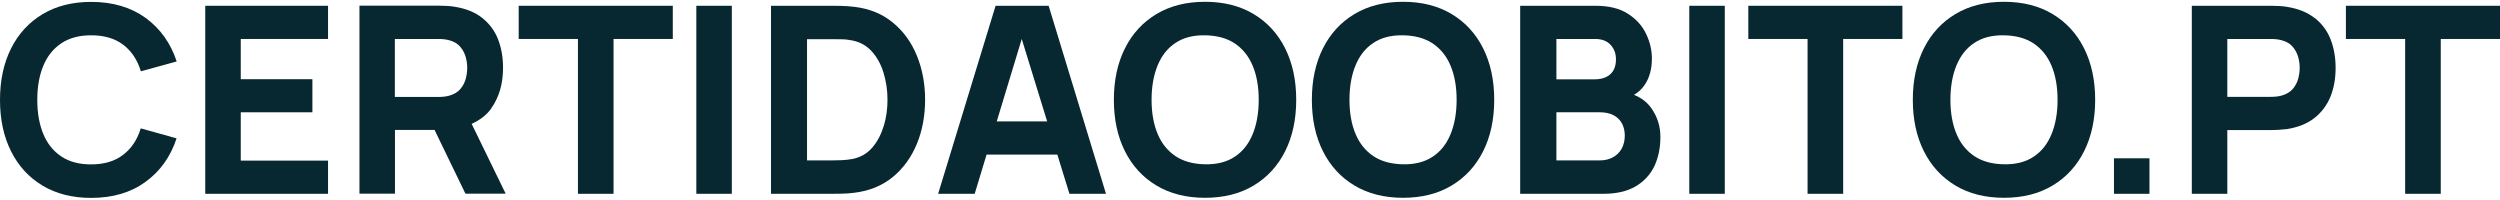 <?xml version="1.0" encoding="UTF-8"?><svg id="Layer_1" xmlns="http://www.w3.org/2000/svg" viewBox="0 0 238 19"><defs><style>.cls-1{fill:#072831;}</style></defs><path class="cls-1" d="M5.84,4.12c.76-.51,1.71-.76,2.84-.76,1.24,0,2.26.3,3.05.9.79.6,1.35,1.44,1.68,2.53l3.41-.94c-.57-1.74-1.56-3.12-2.95-4.14C12.46.69,10.73.18,8.68.18c-1.79,0-3.33.39-4.63,1.17s-2.3,1.87-3,3.27c-.7,1.4-1.05,3.03-1.05,4.89s.35,3.49,1.05,4.89c.7,1.4,1.7,2.49,3,3.27s2.84,1.17,4.63,1.17c2.06,0,3.78-.51,5.18-1.53,1.4-1.02,2.38-2.4,2.95-4.14l-3.41-.95c-.33,1.08-.89,1.92-1.68,2.52-.79.61-1.8.91-3.05.91-1.14,0-2.08-.25-2.84-.76-.76-.51-1.33-1.22-1.71-2.14-.38-.92-.57-2-.57-3.24s.19-2.32.57-3.24c.38-.92.95-1.63,1.71-2.14Z"/><polygon class="cls-1" points="19.54 18.45 31.23 18.45 31.23 15.29 22.92 15.29 22.92 10.69 29.74 10.69 29.74 7.54 22.92 7.54 22.92 3.71 31.23 3.71 31.23 .55 19.54 .55 19.54 18.45"/><path class="cls-1" d="M46.77,10.31c.75-1.06,1.12-2.35,1.12-3.85,0-1-.16-1.91-.48-2.73-.32-.82-.83-1.49-1.51-2.03-.68-.54-1.56-.89-2.63-1.06-.23-.04-.5-.07-.79-.08-.29-.01-.53-.02-.7-.02h-7.56v17.9h3.38v-6.07h3.77l2.94,6.07h3.83l-3.24-6.65c.78-.35,1.42-.83,1.88-1.48ZM37.59,3.71h4.03c.17,0,.36,0,.57.02.21.02.4.05.57.1.46.12.81.33,1.06.63.25.29.42.62.52.98.1.36.14.7.14,1.03s-.05.67-.14,1.03c-.1.36-.27.69-.52.98-.25.29-.6.5-1.06.63-.17.05-.36.08-.57.1-.21.02-.4.02-.57.02h-4.03V3.71Z"/><polygon class="cls-1" points="49.38 3.71 55.02 3.71 55.02 18.45 58.41 18.45 58.41 3.71 64.05 3.71 64.05 .55 49.38 .55 49.38 3.71"/><rect class="cls-1" x="66.29" y=".55" width="3.38" height="17.9"/><path class="cls-1" d="M85,2.15c-1-.83-2.23-1.33-3.67-1.5-.41-.05-.83-.08-1.27-.09-.44,0-.73-.01-.87-.01h-5.79v17.9h5.79c.14,0,.43,0,.87-.01.44,0,.86-.04,1.27-.09,1.44-.17,2.66-.68,3.67-1.5,1-.83,1.76-1.88,2.29-3.16.52-1.28.78-2.67.78-4.19s-.26-2.91-.78-4.19c-.52-1.28-1.28-2.33-2.29-3.16ZM84.13,11.99c-.24.8-.6,1.49-1.09,2.06-.49.57-1.13.94-1.91,1.09-.31.06-.65.09-1.03.11-.38.01-.68.02-.91.02h-2.36V3.73h2.36c.22,0,.53,0,.91.01.38,0,.73.05,1.03.11.75.15,1.38.5,1.88,1.06.5.56.87,1.24,1.11,2.04.24.8.37,1.65.37,2.55s-.12,1.68-.35,2.49Z"/><path class="cls-1" d="M94.78.55l-5.47,17.9h3.48l1.13-3.73h6.74l1.15,3.73h3.48L99.83.55h-5.05ZM94.89,11.56l2.38-7.85,2.42,7.85h-4.81Z"/><path class="cls-1" d="M119.35,1.34c-1.3-.78-2.84-1.17-4.63-1.17s-3.33.39-4.63,1.17c-1.3.78-2.3,1.87-3,3.27-.7,1.4-1.05,3.03-1.05,4.89s.35,3.49,1.05,4.89c.7,1.4,1.7,2.49,3,3.27,1.3.78,2.84,1.17,4.63,1.17s3.33-.39,4.63-1.17c1.3-.78,2.3-1.87,3-3.27.7-1.4,1.05-3.03,1.05-4.89s-.35-3.48-1.05-4.89c-.7-1.4-1.7-2.49-3-3.27ZM119.26,12.76c-.38.93-.94,1.65-1.7,2.15-.75.51-1.7.75-2.83.73-1.14-.02-2.08-.28-2.83-.78-.75-.51-1.32-1.21-1.7-2.13-.38-.91-.57-1.99-.57-3.23s.19-2.33.57-3.26c.38-.93.94-1.65,1.7-2.15.75-.51,1.7-.75,2.83-.73,1.14.02,2.08.28,2.83.78.75.51,1.32,1.21,1.7,2.13.38.91.57,1.99.57,3.23s-.19,2.33-.57,3.26Z"/><path class="cls-1" d="M138.2,1.34c-1.3-.78-2.84-1.17-4.63-1.17s-3.33.39-4.63,1.17-2.3,1.87-3,3.27c-.7,1.4-1.05,3.03-1.05,4.89s.35,3.49,1.05,4.89c.7,1.4,1.7,2.49,3,3.27s2.84,1.17,4.63,1.17,3.33-.39,4.63-1.17c1.3-.78,2.3-1.87,3-3.27.7-1.4,1.05-3.03,1.05-4.89s-.35-3.48-1.05-4.89c-.7-1.4-1.7-2.49-3-3.27ZM138.1,12.76c-.38.93-.94,1.65-1.7,2.15-.75.51-1.7.75-2.83.73-1.14-.02-2.08-.28-2.83-.78-.75-.51-1.32-1.21-1.7-2.13-.38-.91-.57-1.99-.57-3.23s.19-2.33.57-3.26c.38-.93.94-1.65,1.7-2.15.75-.51,1.7-.75,2.83-.73,1.14.02,2.08.28,2.83.78.75.51,1.32,1.21,1.7,2.13.38.91.57,1.99.57,3.23s-.19,2.33-.57,3.26Z"/><path class="cls-1" d="M155.56,9.03c.4-.24.75-.55,1.02-.96.45-.66.68-1.5.68-2.5,0-.79-.18-1.57-.55-2.34-.36-.77-.94-1.41-1.73-1.92-.79-.51-1.82-.76-3.1-.76h-7.16v17.9h7.93c1.22,0,2.23-.23,3.03-.69.8-.46,1.4-1.1,1.8-1.91.39-.81.59-1.75.59-2.82,0-.99-.28-1.89-.84-2.7-.41-.59-.97-1.02-1.68-1.3ZM148.17,3.71h3.68c.65,0,1.14.19,1.48.56.34.37.51.83.51,1.38,0,.44-.09.8-.26,1.08-.17.28-.41.48-.71.62-.3.13-.64.2-1.02.2h-3.68v-3.83ZM154.38,14.16c-.2.35-.48.63-.84.82s-.76.29-1.22.29h-4.15v-4.58h4.15c.52,0,.96.1,1.31.29.35.19.62.46.79.79.17.33.26.71.26,1.13,0,.48-.1.9-.3,1.25Z"/><rect class="cls-1" x="160.82" y=".55" width="3.38" height="17.9"/><polygon class="cls-1" points="166.44 3.71 172.08 3.71 172.08 18.45 175.47 18.45 175.47 3.71 181.11 3.71 181.11 .55 166.44 .55 166.44 3.71"/><path class="cls-1" d="M195.41,1.34c-1.3-.78-2.84-1.17-4.63-1.17s-3.33.39-4.63,1.17-2.3,1.87-3,3.27c-.7,1.4-1.05,3.03-1.05,4.89s.35,3.49,1.05,4.89c.7,1.4,1.7,2.49,3,3.27s2.84,1.17,4.63,1.17,3.33-.39,4.63-1.17c1.3-.78,2.3-1.87,3-3.27.7-1.4,1.05-3.03,1.05-4.89s-.35-3.48-1.05-4.89c-.7-1.4-1.7-2.49-3-3.27ZM195.31,12.76c-.38.93-.94,1.65-1.7,2.15-.75.51-1.7.75-2.83.73-1.14-.02-2.08-.28-2.83-.78-.75-.51-1.32-1.21-1.7-2.13-.38-.91-.57-1.99-.57-3.23s.19-2.33.57-3.26c.38-.93.94-1.65,1.7-2.15.75-.51,1.7-.75,2.83-.73,1.14.02,2.08.28,2.83.78.75.51,1.32,1.21,1.7,2.13.38.91.57,1.99.57,3.23s-.19,2.33-.57,3.26Z"/><rect class="cls-1" x="201.25" y="15.07" width="3.38" height="3.38"/><path class="cls-1" d="M220.34,1.71c-.68-.54-1.56-.89-2.63-1.06-.23-.04-.5-.07-.79-.08-.29-.01-.53-.02-.7-.02h-7.56v17.9h3.38v-6.07h4.18c.17,0,.4,0,.7-.02.3-.02.56-.04.8-.07,1.06-.17,1.93-.52,2.62-1.06.68-.54,1.19-1.22,1.52-2.03.33-.82.49-1.73.49-2.73s-.16-1.91-.48-2.73c-.32-.82-.83-1.49-1.51-2.03ZM218.79,7.49c-.1.36-.27.69-.52.98-.25.29-.6.5-1.06.63-.17.05-.36.08-.57.1-.21.02-.4.02-.57.02h-4.03V3.71h4.03c.17,0,.36,0,.57.02.21.02.4.05.57.1.46.12.81.33,1.06.63.25.29.42.62.52.98.1.36.14.7.14,1.03s-.05.67-.14,1.03Z"/><polygon class="cls-1" points="223.33 .55 223.33 3.71 228.97 3.71 228.97 18.45 232.36 18.45 232.36 3.71 238 3.71 238 .55 223.33 .55"/></svg>